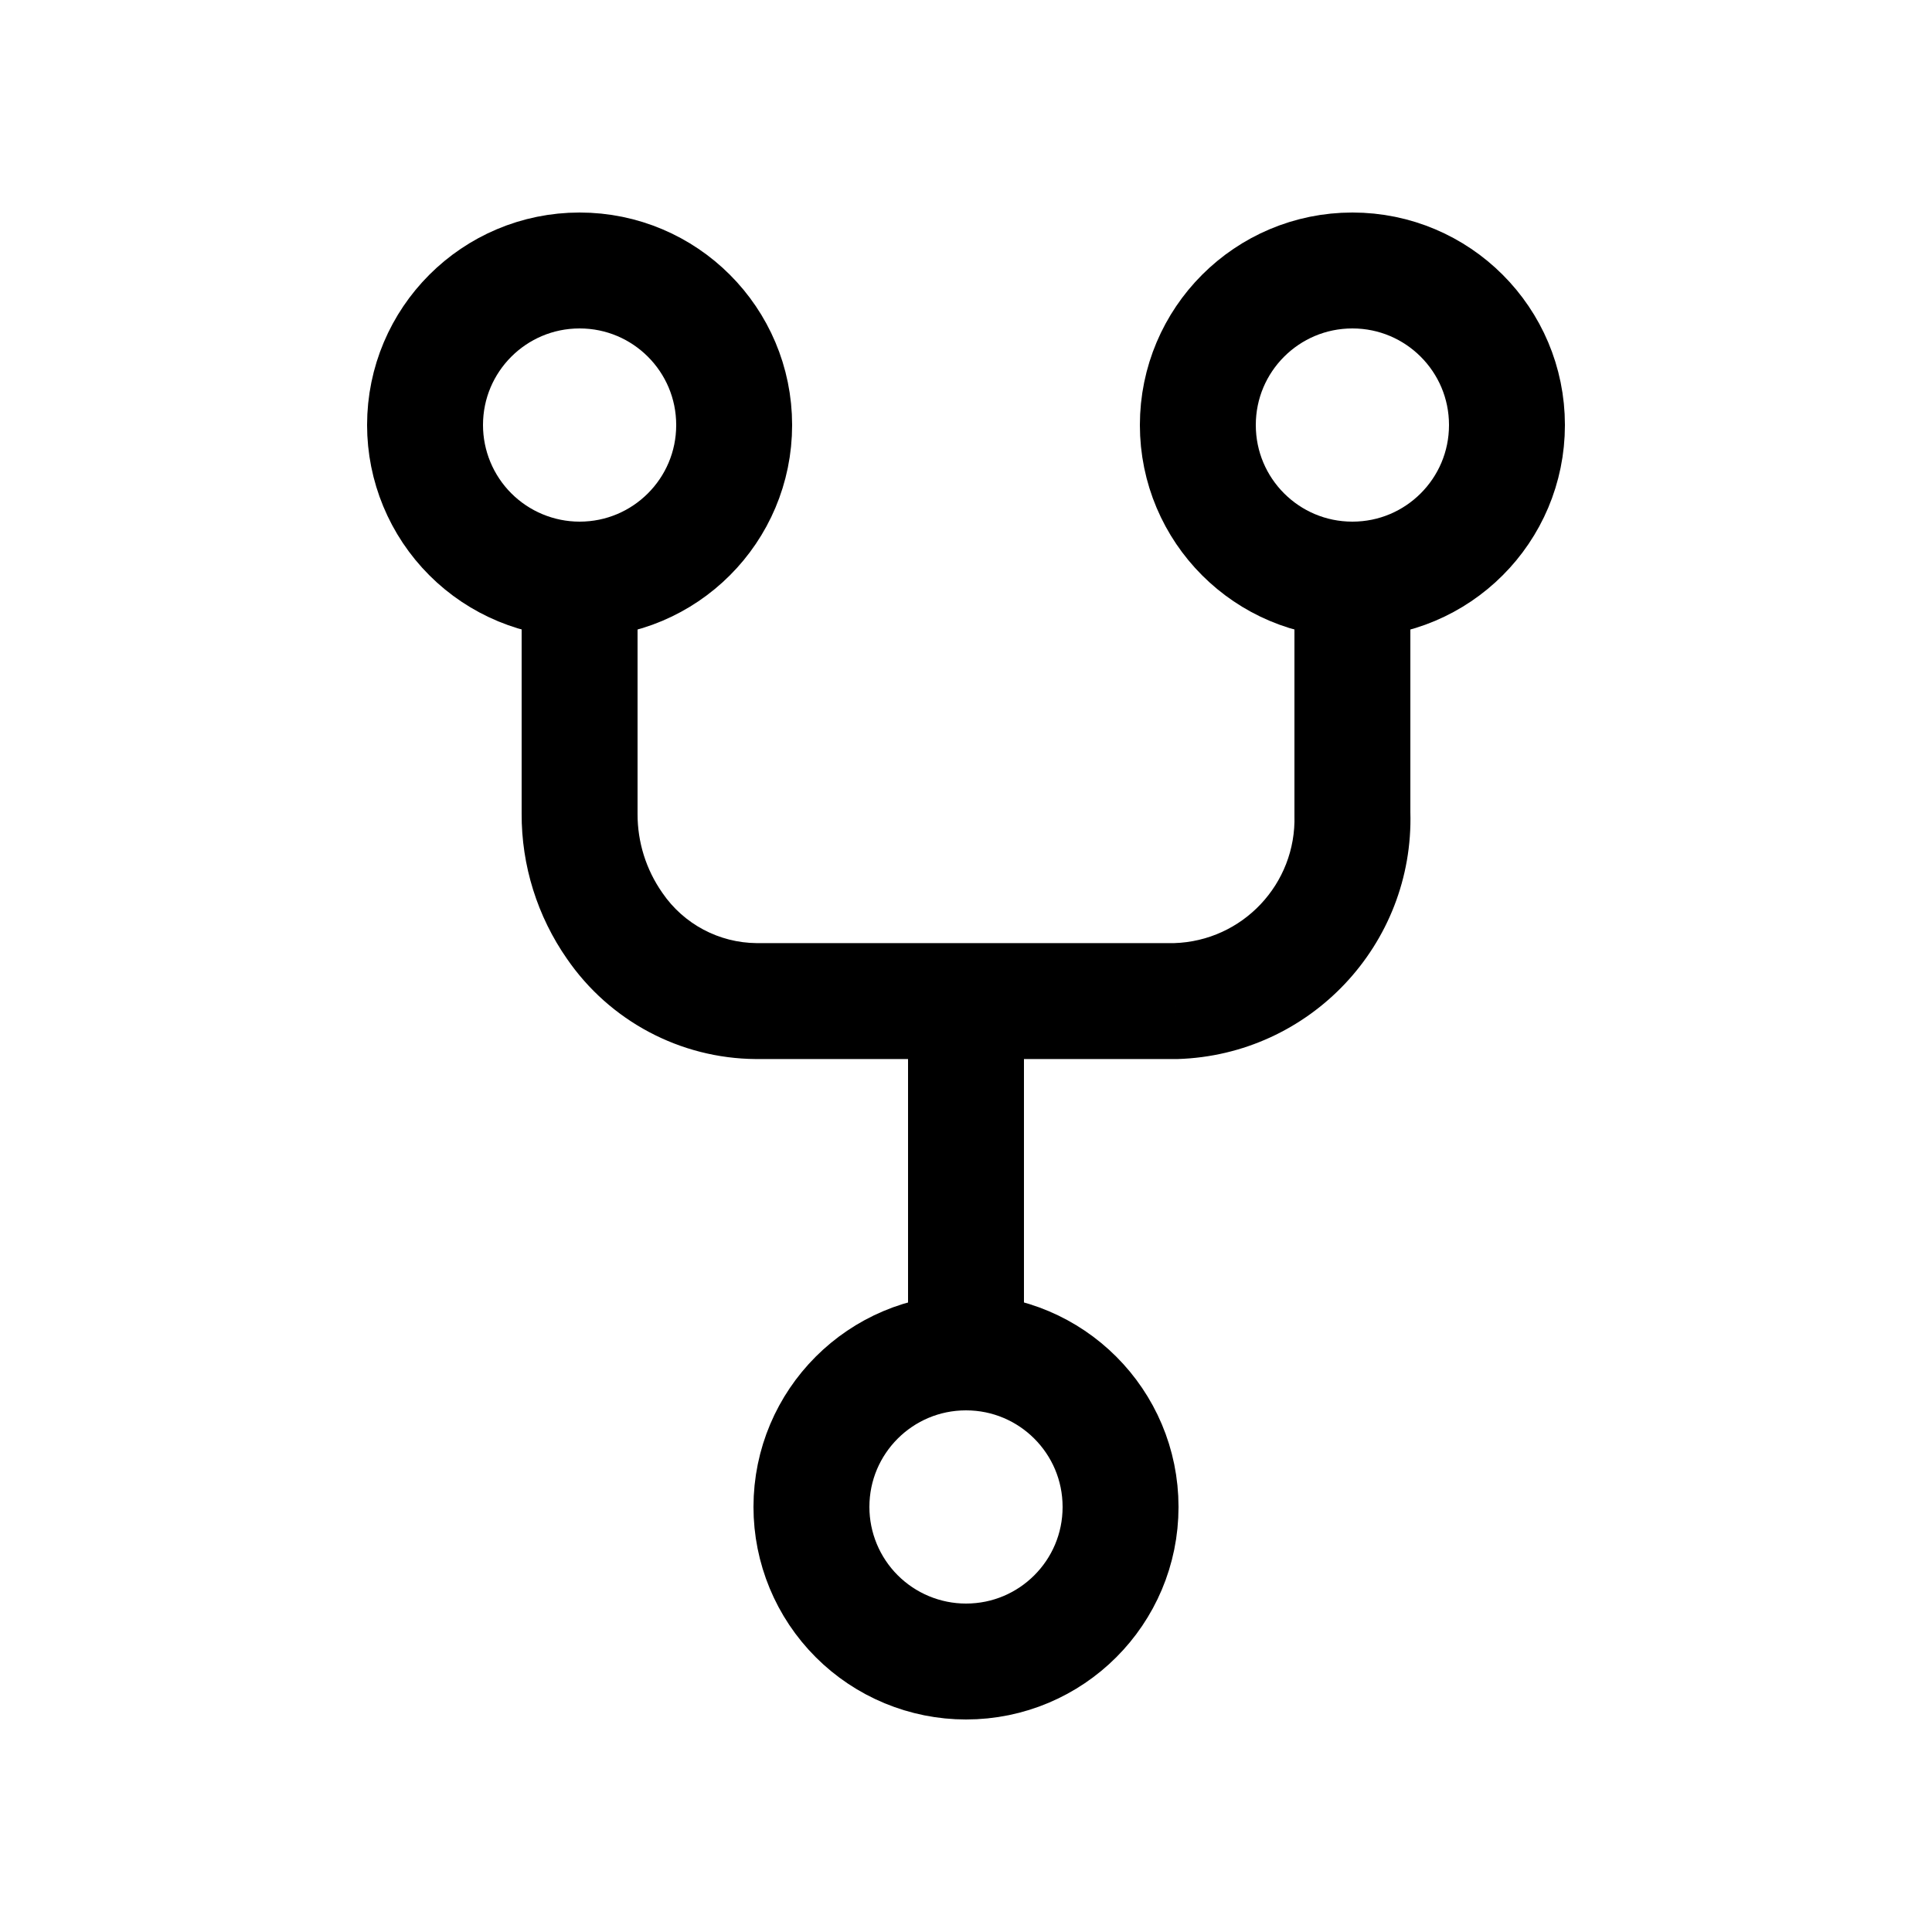 <?xml version="1.0" encoding="utf-8"?><!-- Uploaded to: SVG Repo, www.svgrepo.com, Generator: SVG Repo Mixer Tools -->
<svg width="800px" height="800px" viewBox="0 -0.5 25 25" fill="none" xmlns="http://www.w3.org/2000/svg">
<path fill-rule="evenodd" clip-rule="evenodd" d="M5.5 5C5.5 3.895 6.395 3 7.5 3C8.605 3 9.5 3.895 9.5 5C9.5 6.105 8.605 7 7.5 7C6.97 7 6.461 6.789 6.086 6.414C5.711 6.039 5.5 5.53 5.5 5Z" stroke="#000000" stroke-width="1.5" stroke-linecap="round" stroke-linejoin="round"/>
<path fill-rule="evenodd" clip-rule="evenodd" d="M15.5 5C15.5 3.895 16.395 3 17.5 3C18.605 3 19.5 3.895 19.5 5C19.5 6.105 18.605 7 17.5 7C16.395 7 15.5 6.105 15.5 5Z" stroke="#000000" stroke-width="1.5" stroke-linecap="round" stroke-linejoin="round"/>
<path fill-rule="evenodd" clip-rule="evenodd" d="M10.5 19C10.5 17.895 11.395 17 12.5 17C13.605 17 14.5 17.895 14.5 19C14.5 20.105 13.605 21 12.5 21C11.97 21 11.461 20.789 11.086 20.414C10.711 20.039 10.5 19.53 10.5 19Z" stroke="#000000" stroke-width="1.5" stroke-linecap="round" stroke-linejoin="round"/>
<path d="M8.25 7C8.25 6.586 7.914 6.25 7.5 6.25C7.086 6.25 6.75 6.586 6.75 7H8.25ZM7.5 10.03L8.25 10.033V10.03H7.5ZM7.953 11.479L8.572 11.055L8.568 11.049L7.953 11.479ZM9.786 12.454L9.78 13.204H9.786V12.454ZM15.214 12.454V13.204C15.222 13.204 15.229 13.204 15.237 13.204L15.214 12.454ZM17.5 10.03H16.75C16.75 10.037 16.75 10.044 16.75 10.051L17.5 10.03ZM18.25 7C18.25 6.586 17.914 6.25 17.5 6.25C17.086 6.25 16.75 6.586 16.75 7H18.25ZM11.75 17C11.75 17.414 12.086 17.75 12.5 17.75C12.914 17.75 13.25 17.414 13.25 17H11.75ZM13.25 12.455C13.25 12.041 12.914 11.705 12.5 11.705C12.086 11.705 11.75 12.041 11.75 12.455H13.25ZM6.75 7V10.03H8.25V7H6.75ZM6.75 10.027C6.747 10.7 6.953 11.357 7.338 11.909L8.568 11.049C8.36 10.751 8.249 10.396 8.25 10.033L6.75 10.027ZM7.334 11.903C7.888 12.711 8.801 13.197 9.78 13.204L9.792 11.704C9.303 11.7 8.848 11.458 8.572 11.055L7.334 11.903ZM9.786 13.204H15.214V11.704H9.786V13.204ZM15.237 13.204C16.95 13.152 18.299 11.722 18.25 10.009L16.75 10.051C16.776 10.938 16.078 11.678 15.191 11.704L15.237 13.204ZM18.25 10.03V7H16.75V10.03H18.25ZM13.25 17V12.455H11.75V17H13.25Z" fill="#000000"/>
</svg>